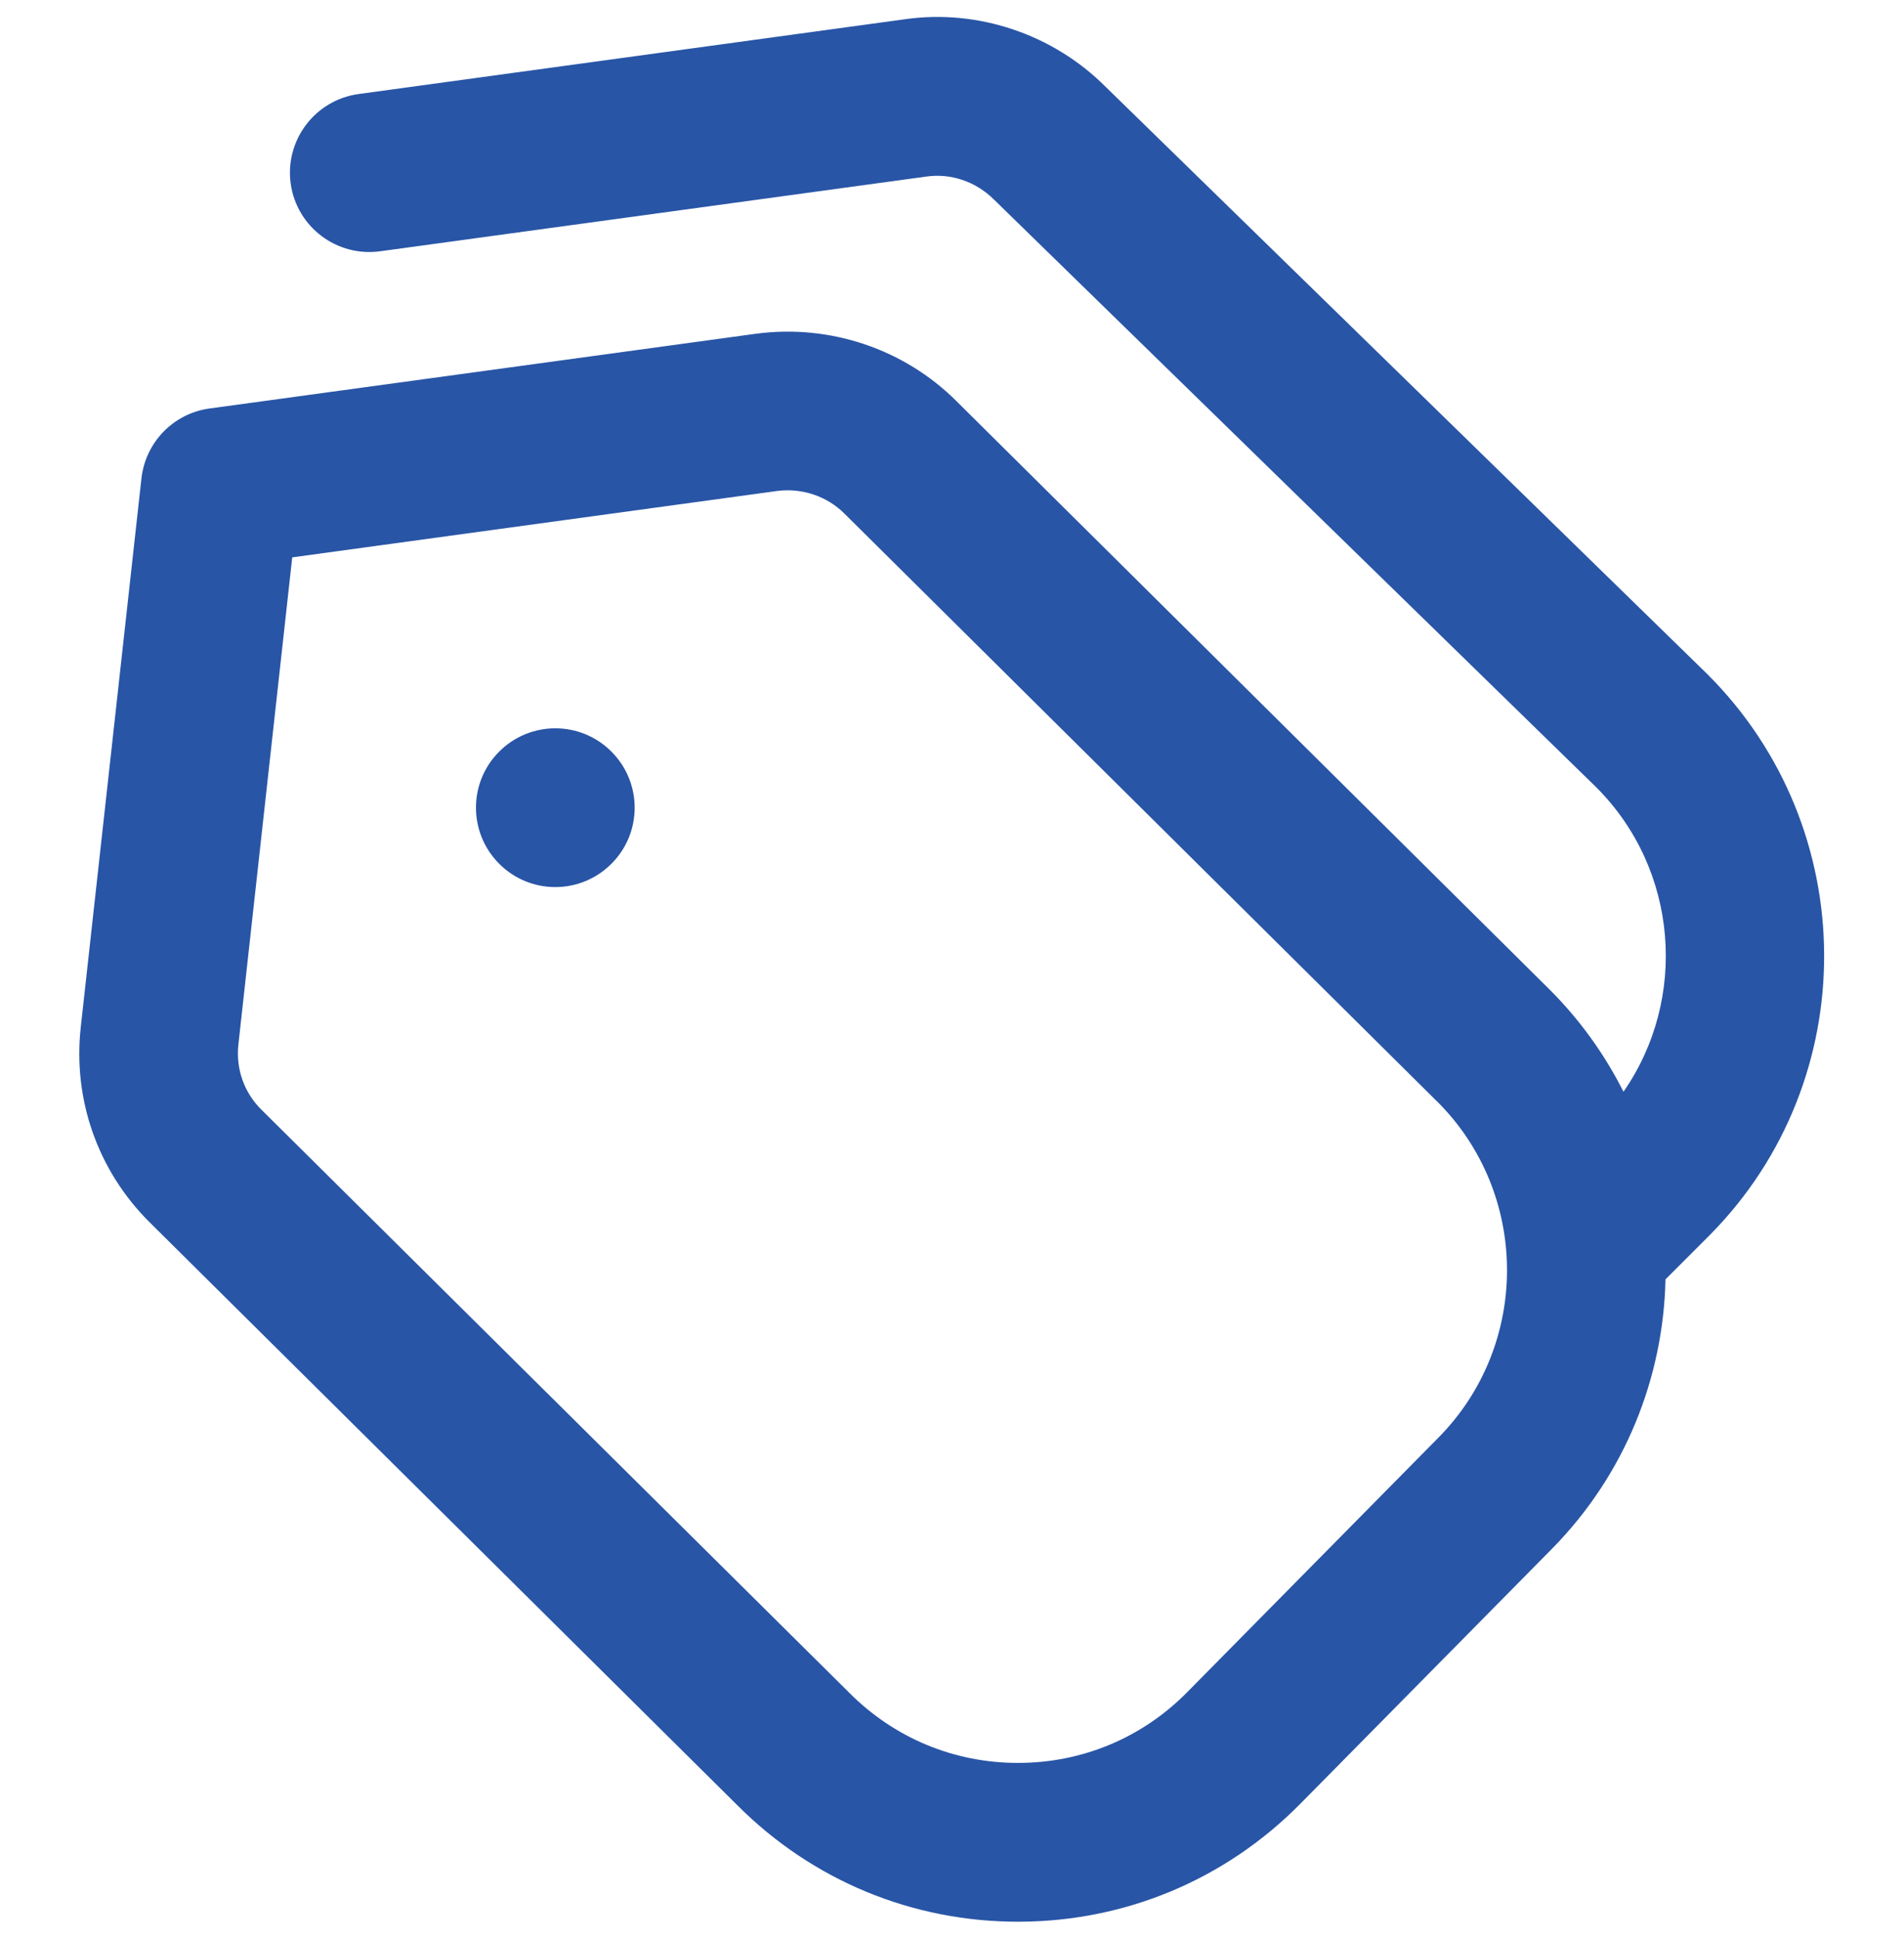 <svg xmlns="http://www.w3.org/2000/svg" width="56" height="57" viewBox="0 0 56 57" fill="none"><g clip-path="url(#clip0_817_43392)"><path d="M17.982 22.097C18.895 23.009 18.895 24.486 17.982 25.396C17.07 26.309 15.593 26.309 14.683 25.396C13.771 24.484 13.771 23.007 14.683 22.097C15.595 21.185 17.072 21.185 17.982 22.097ZM50.304 36.295L48.985 37.614C48.922 40.491 47.807 43.347 45.637 45.545L38.247 53.03C36.047 55.258 33.112 56.49 29.98 56.5H29.941C26.826 56.5 23.897 55.286 21.695 53.084L4.391 35.927C2.874 34.413 2.141 32.329 2.375 30.203L4.16 14.066C4.279 13.002 5.102 12.155 6.162 12.01L22.236 9.812C24.411 9.523 26.599 10.262 28.135 11.798L45.576 29.093C46.479 29.995 47.203 31.013 47.749 32.098C49.643 29.377 49.377 25.576 46.951 23.149L29.238 5.871C28.704 5.337 27.967 5.09 27.253 5.19L11.178 7.388C9.897 7.561 8.724 6.667 8.549 5.393C8.376 4.117 9.27 2.941 10.544 2.765L26.62 0.565C28.769 0.26 30.981 1.011 32.519 2.553L50.227 19.831C54.767 24.37 54.793 31.748 50.301 36.298L50.304 36.295ZM42.282 32.399L24.84 15.104C24.32 14.584 23.589 14.344 22.864 14.434L8.595 16.387L7.011 30.714C6.934 31.421 7.177 32.117 7.681 32.618L24.985 49.775C26.312 51.105 28.069 51.831 29.938 51.831H29.962C31.842 51.826 33.604 51.087 34.922 49.747L42.312 42.262C45.007 39.532 44.993 35.105 42.279 32.394L42.282 32.399Z" fill="#2855A6"></path></g><defs><clipPath id="clip0_817_43392"><rect width="56" height="56" fill="white" transform="translate(0 0.5)"></rect></clipPath></defs></svg>